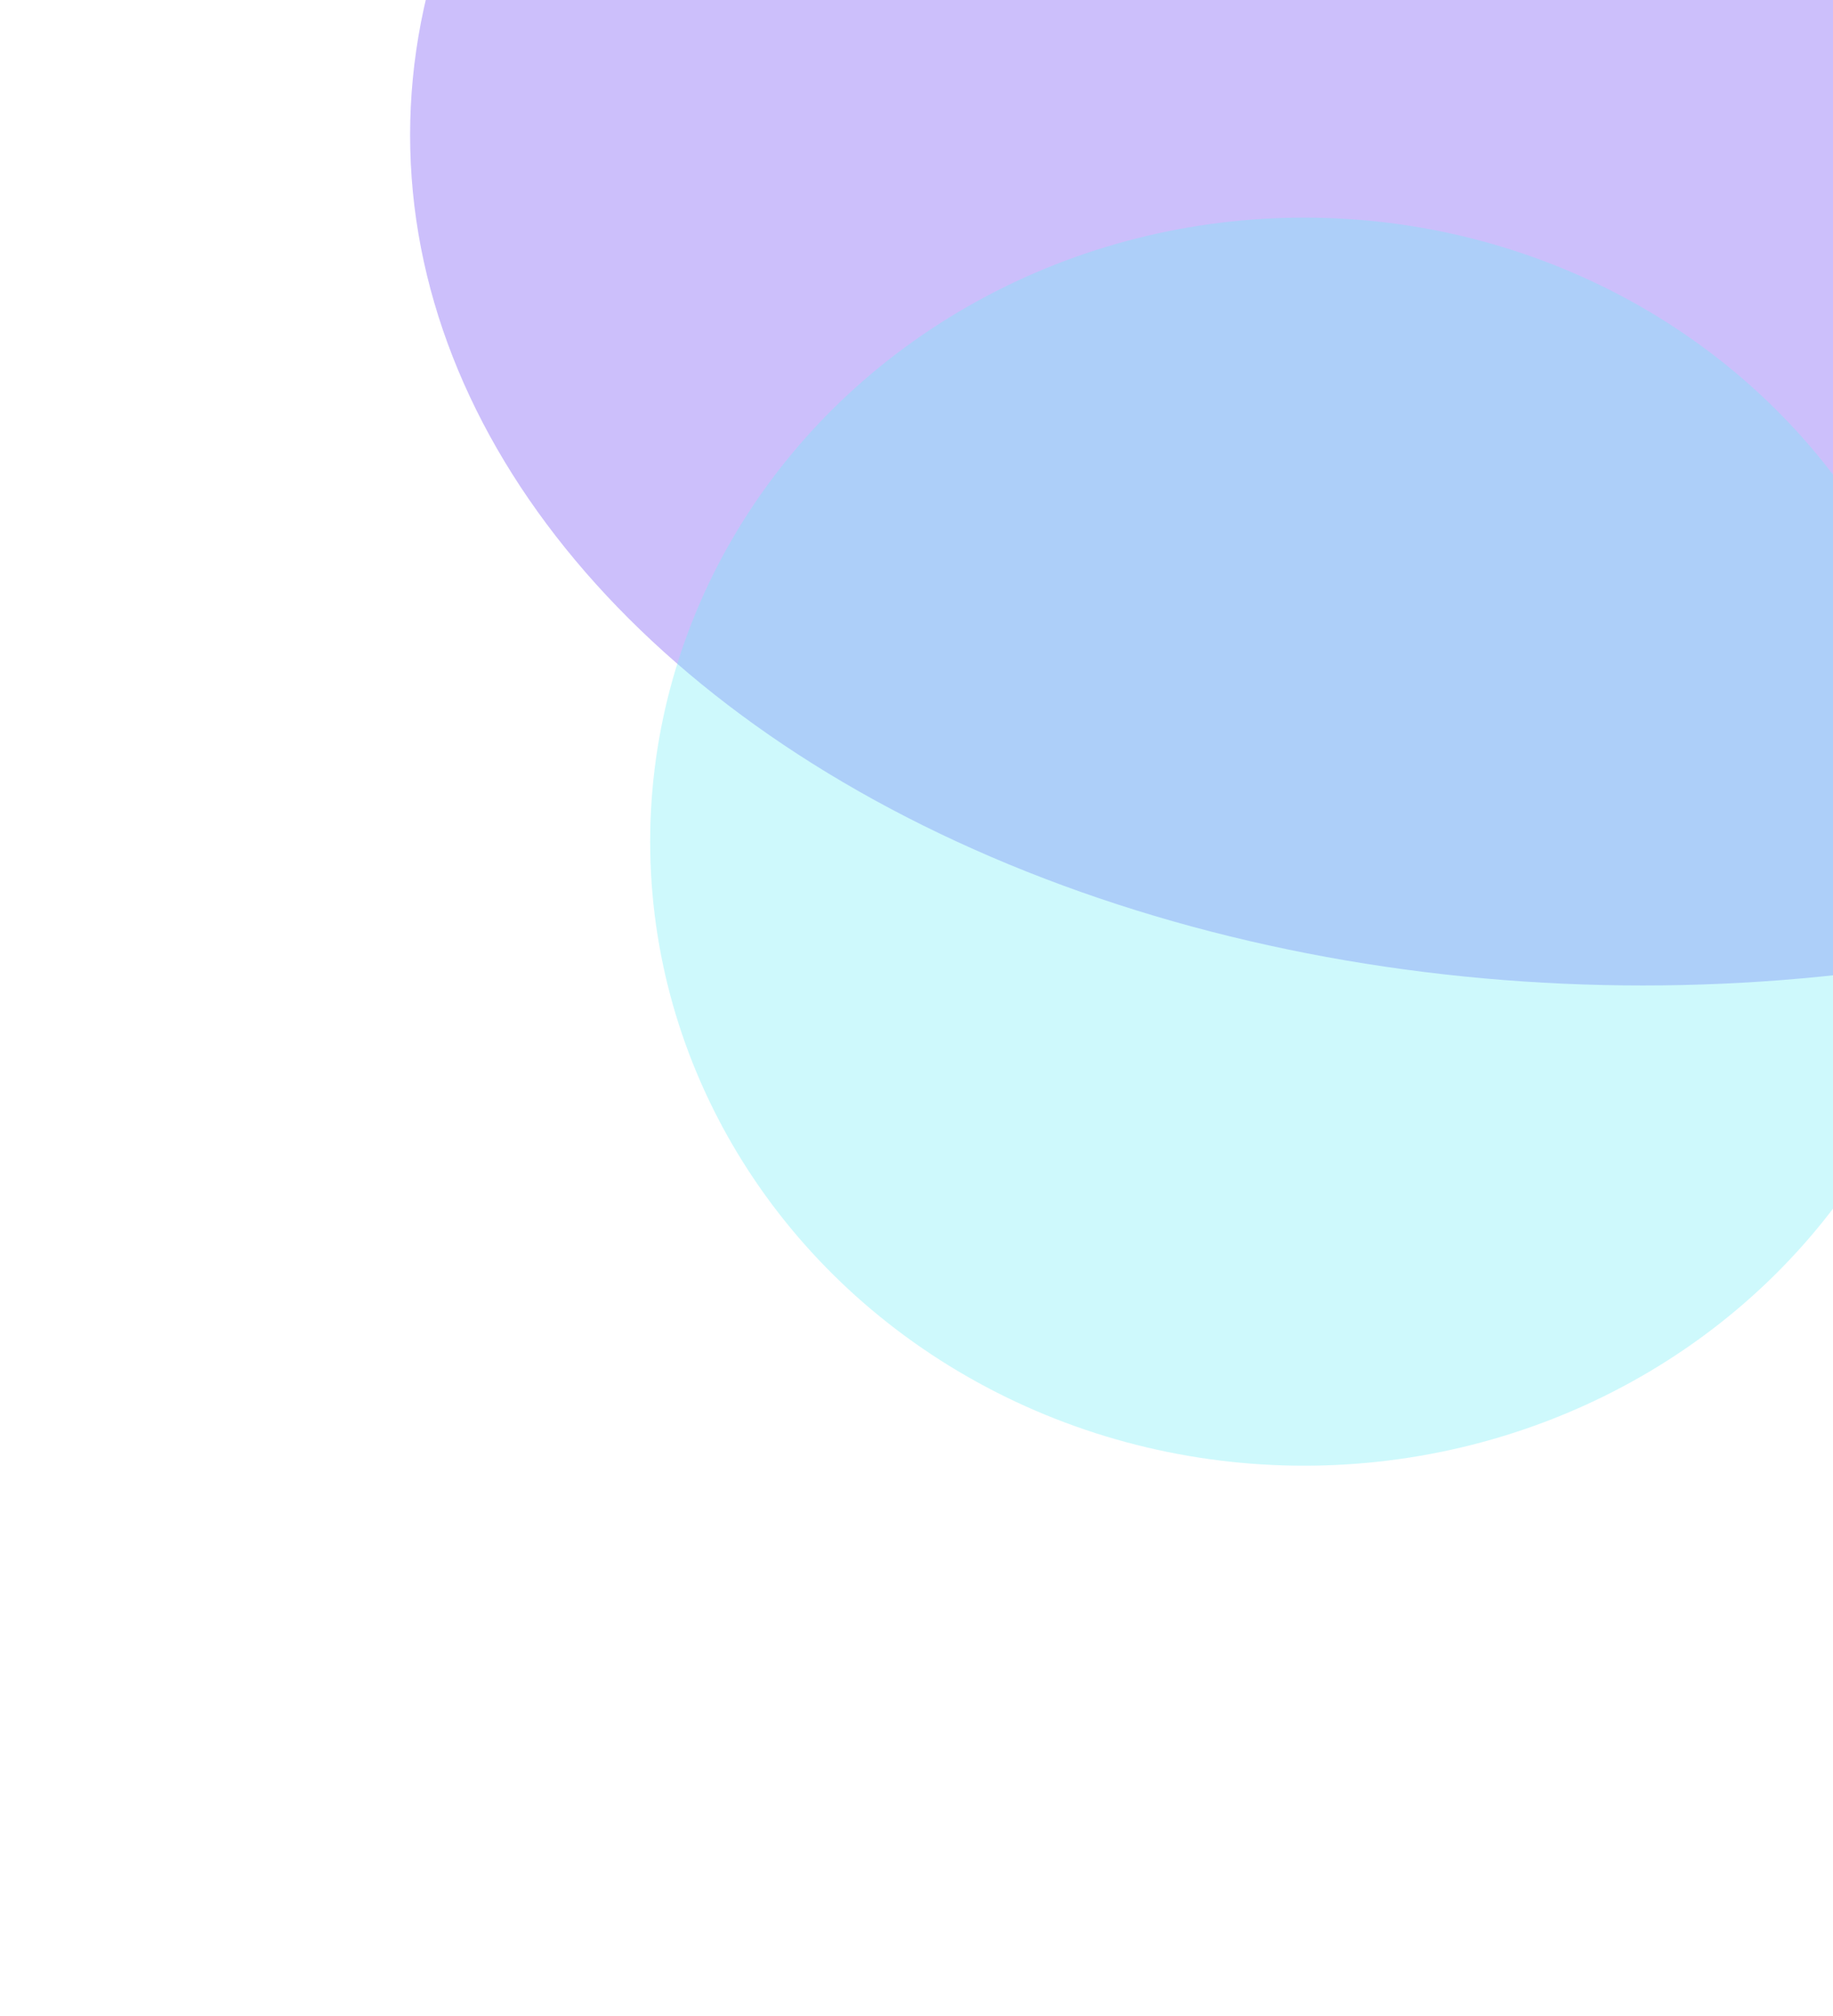 <svg width="733" height="806" viewBox="0 0 733 806" fill="none" xmlns="http://www.w3.org/2000/svg">
<g filter="url(#filter0_f_3507_1162)">
<ellipse cx="657" cy="54" rx="493" ry="340" fill="#8E73F7" fill-opacity="0.45"/>
</g>
<g filter="url(#filter1_f_3507_1162)">
<ellipse cx="521.5" cy="336.5" rx="261.5" ry="249.5" fill="#73EFF7" fill-opacity="0.35"/>
</g>
<defs>
<filter id="filter0_f_3507_1162" x="0" y="-450" width="1314" height="1008" filterUnits="userSpaceOnUse" color-interpolation-filters="sRGB">
<feFlood flood-opacity="0" result="BackgroundImageFix"/>
<feBlend mode="normal" in="SourceGraphic" in2="BackgroundImageFix" result="shape"/>
<feGaussianBlur stdDeviation="82" result="effect1_foregroundBlur_3507_1162"/>
</filter>
<filter id="filter1_f_3507_1162" x="40" y="-133" width="963" height="939" filterUnits="userSpaceOnUse" color-interpolation-filters="sRGB">
<feFlood flood-opacity="0" result="BackgroundImageFix"/>
<feBlend mode="normal" in="SourceGraphic" in2="BackgroundImageFix" result="shape"/>
<feGaussianBlur stdDeviation="110" result="effect1_foregroundBlur_3507_1162"/>
</filter>
</defs>
</svg>
